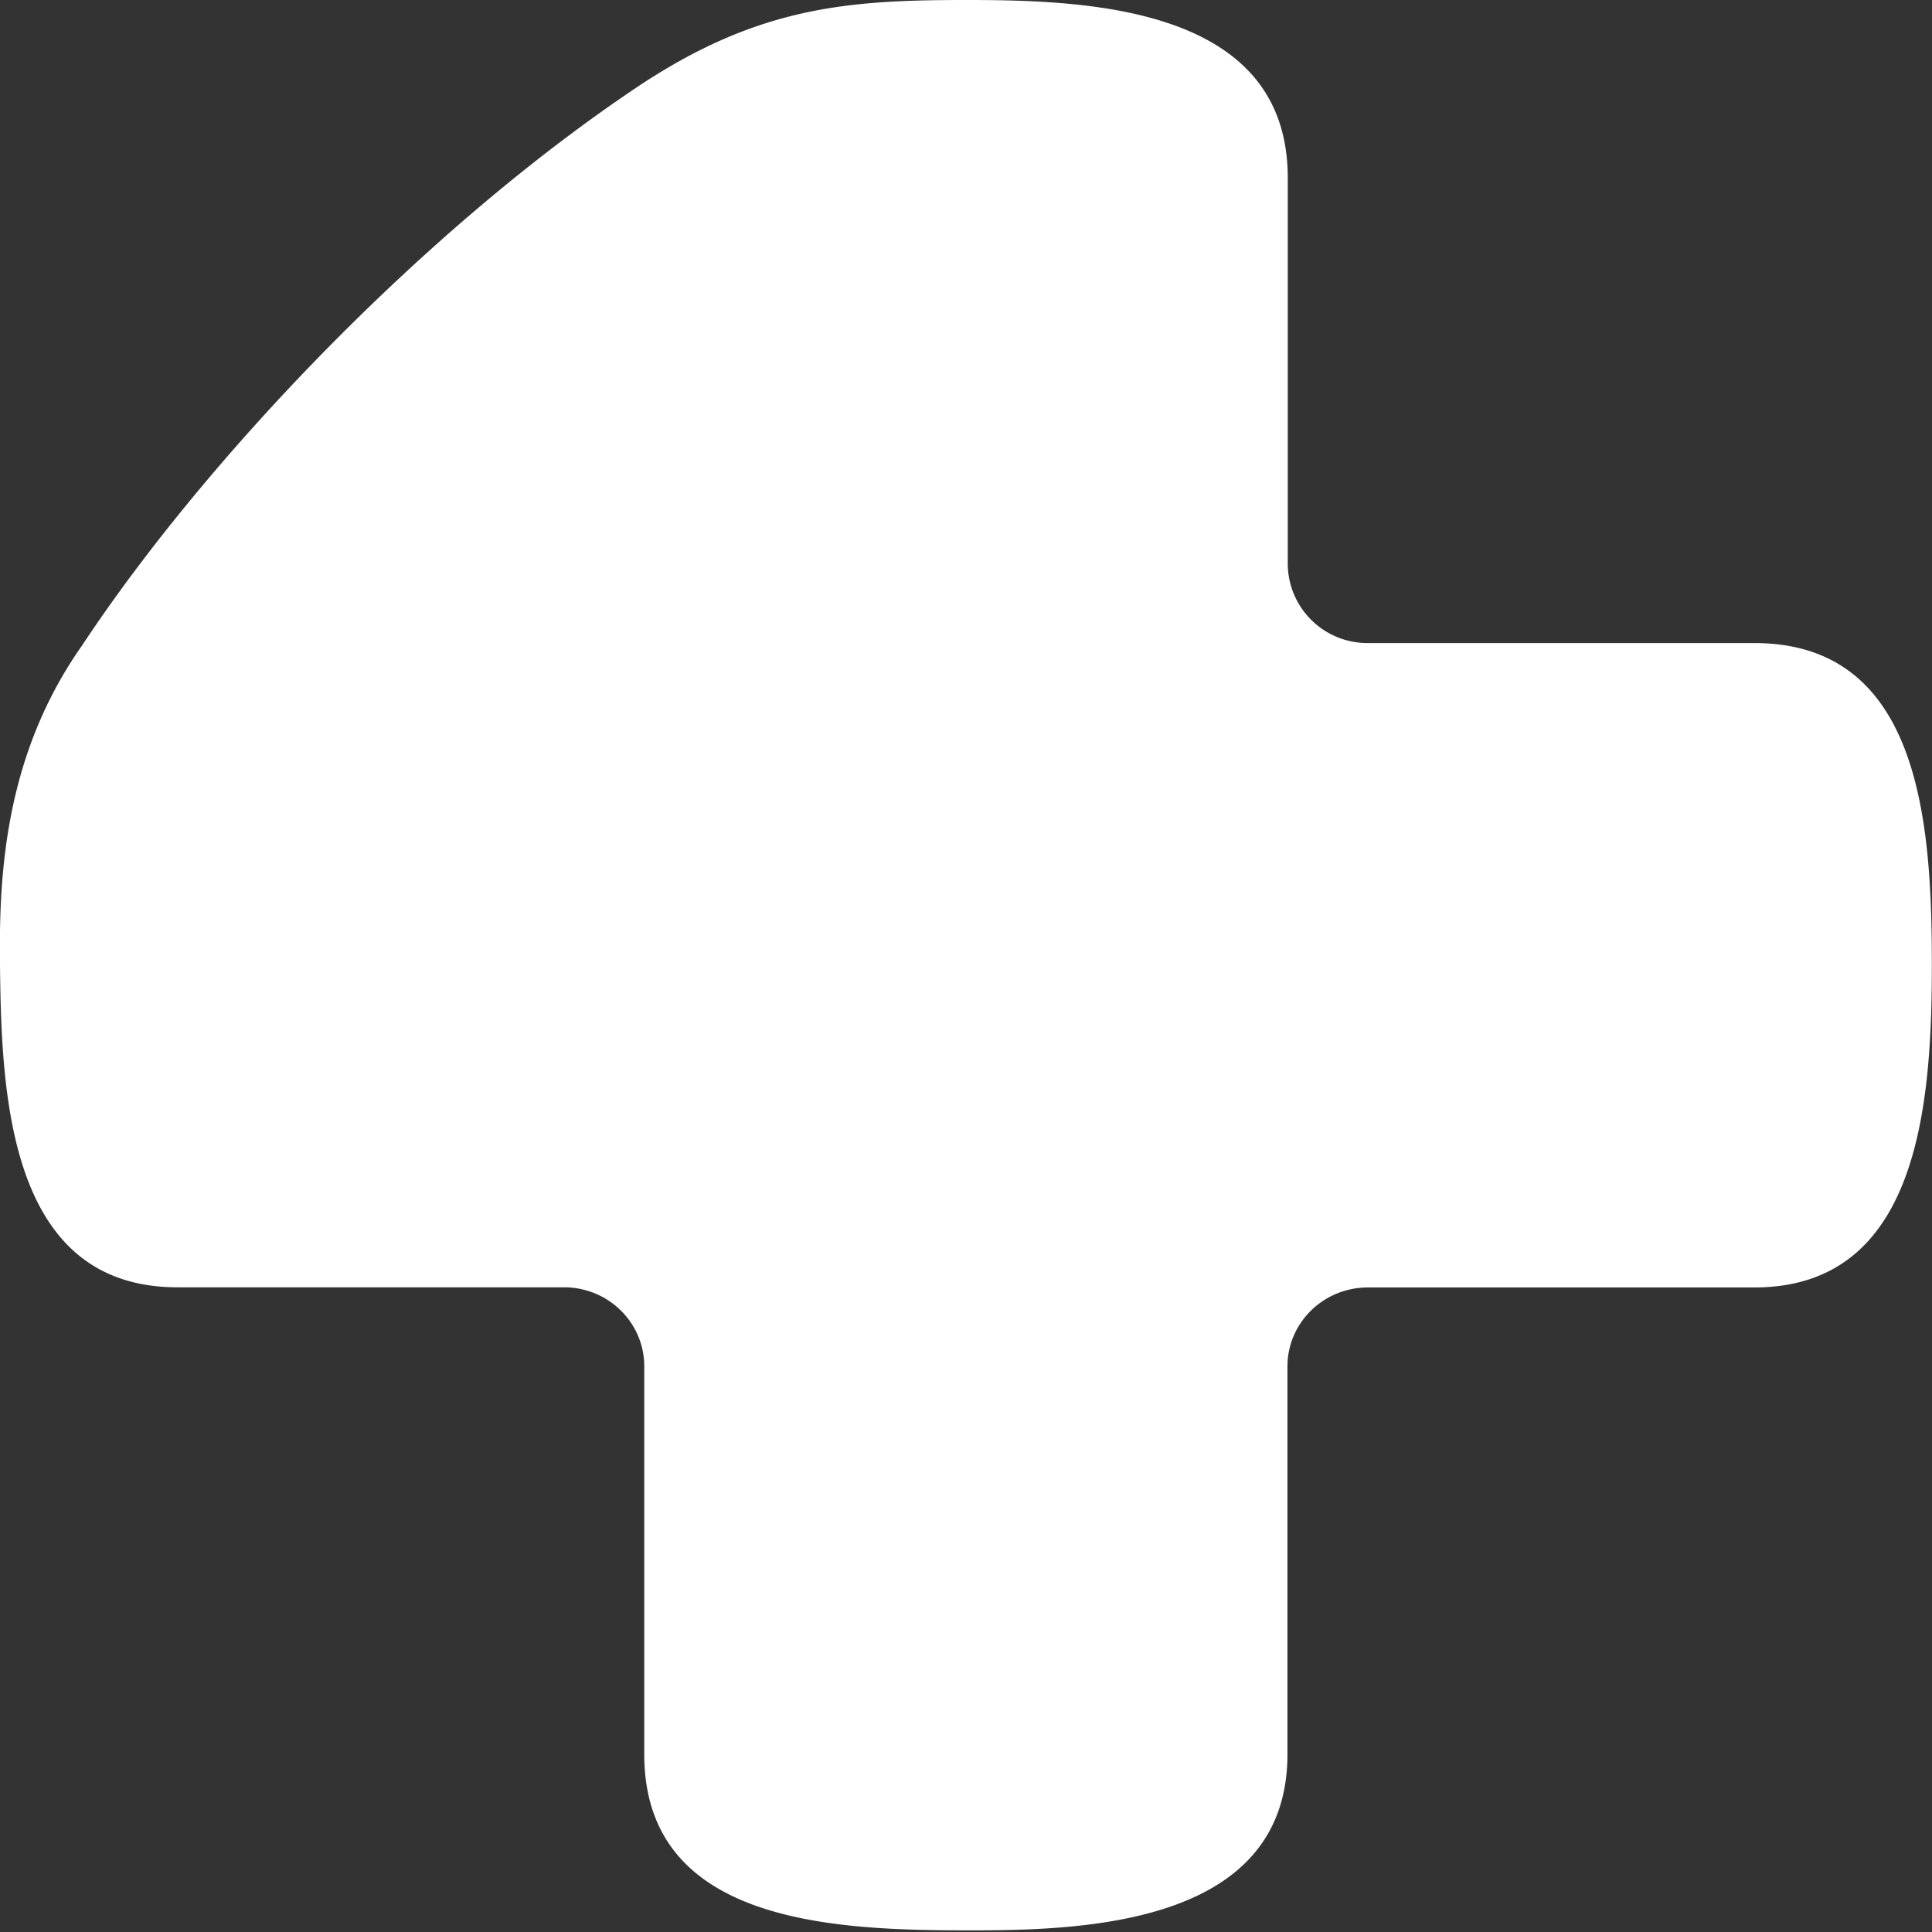 <svg width="13" height="13" xmlns="http://www.w3.org/2000/svg"><rect width="100%" height="100%" fill="#333333" stroke="none"/><path d="M11.805 4.327h-2.6a.536.536 0 01-.54-.532v-2.6C8.664.044 7.32 0 6.5 0c-.793 0-1.395.044-2.198.576-1.44.96-2.914 2.504-3.751 3.769C.036 5.077-.008 5.872 0 6.49c.009.89.061 2.172 1.195 2.172h2.6c.297 0 .54.236.54.532v2.609c0 1.151 1.3 1.186 2.2 1.186.776 0 2.128-.044 2.128-1.186V9.195c0-.296.244-.532.541-.532h2.6c1.108 0 1.195-1.23 1.195-2.172 0-.96-.079-2.164-1.195-2.164" fill="#FFF" fill-rule="evenodd"/></svg>